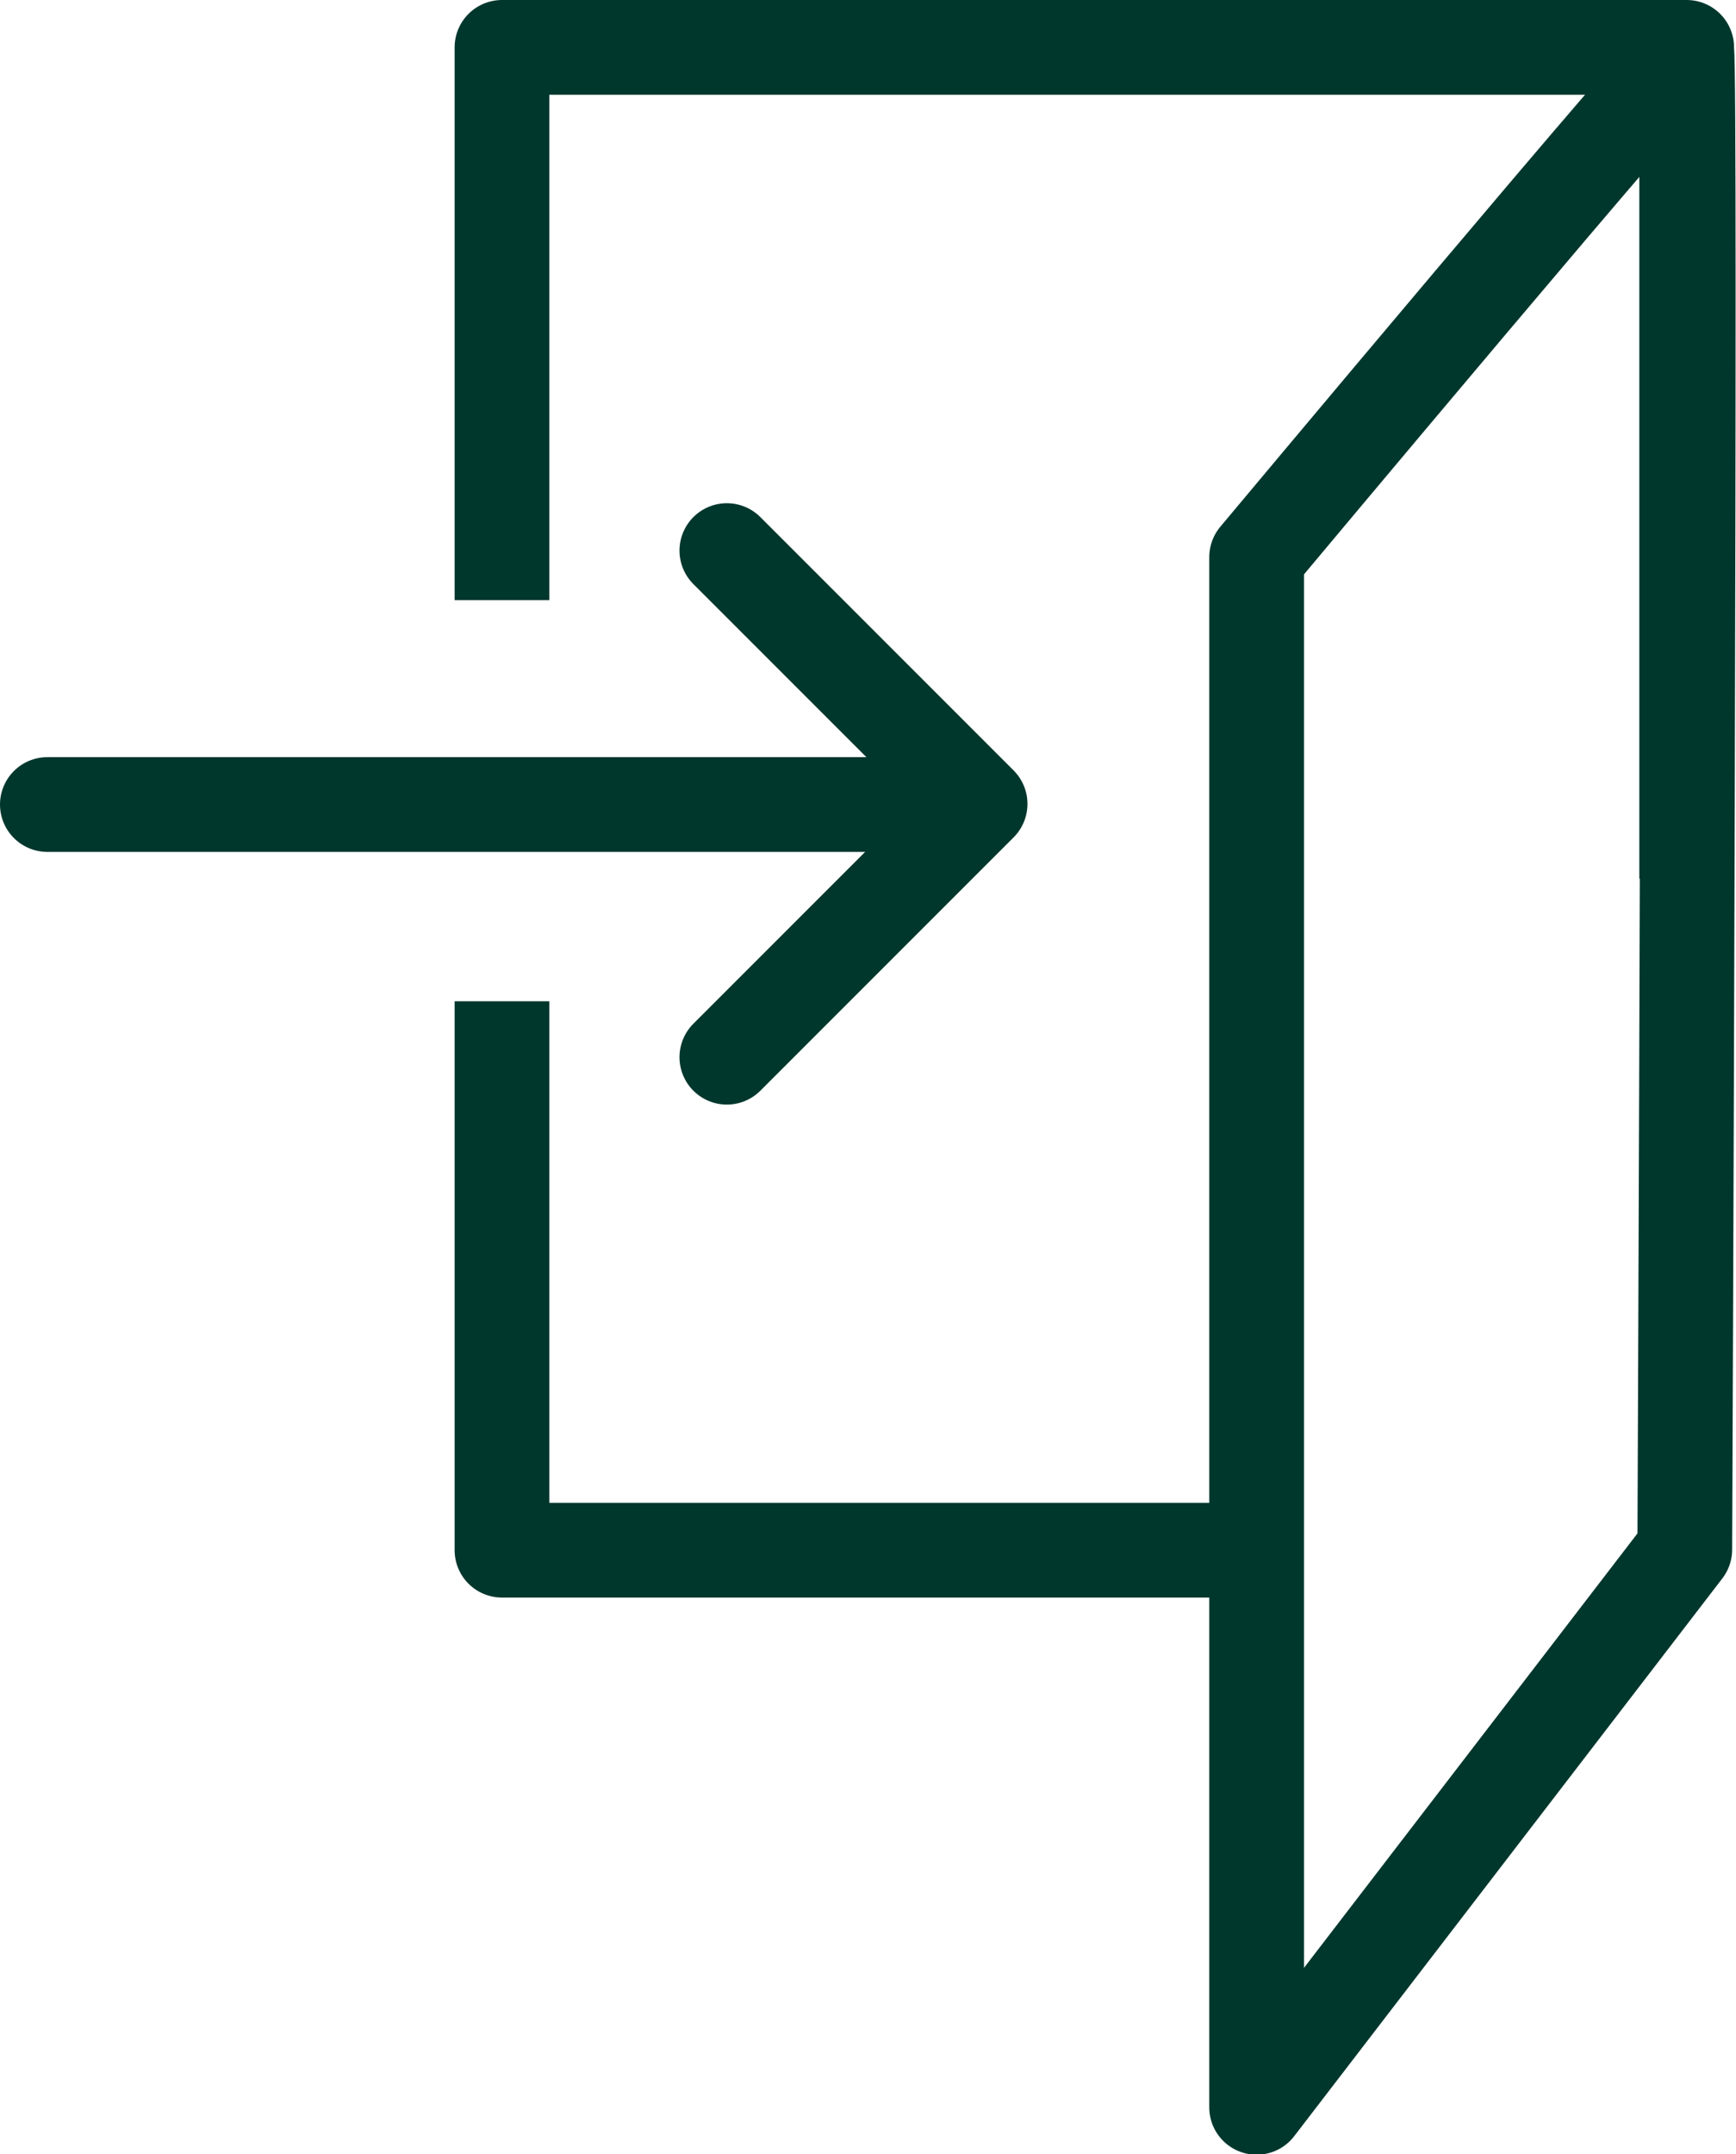 <?xml version="1.0" encoding="utf-8"?>
<!-- Generator: Adobe Illustrator 24.1.0, SVG Export Plug-In . SVG Version: 6.00 Build 0)  -->
<svg version="1.1" id="Ebene_1" xmlns="http://www.w3.org/2000/svg" xmlns:xlink="http://www.w3.org/1999/xlink" x="0px" y="0px"
	 viewBox="0 0 27.49 34.1" style="enable-background:new 0 0 27.49 34.1;" xml:space="preserve">
<style type="text/css">
	.st0{fill:none;stroke:#00372D;stroke-width:1.5;stroke-miterlimit:4.001;}
	.st1{fill:none;}
	.st2{fill:none;stroke:#00372D;stroke-width:1.5;}
	.st3{fill:none;stroke:#00372D;stroke-width:1.5;stroke-linejoin:round;}
	.st4{fill:none;stroke:#00372D;stroke-width:1.5;stroke-linecap:round;}
	.st5{fill:none;stroke:#00372D;stroke-width:1.5;stroke-linecap:round;stroke-linejoin:round;}
</style>
<g id="Gruppe_5160" transform="translate(12.399)">
	<path id="Pfad_7127" class="st3" d="M14.31,0.83C14.25,0.75,7.5,8.82,7.5,8.82v24.54l6.78-8.83C14.28,24.52,14.38,0.91,14.31,0.83z
		"/>
	<g id="Gruppe_5153" transform="translate(292.271 116.006)">
		<path id="Pfad_7128" class="st4" d="M-303.92-103.27h14.4"/>
		<path id="Pfad_7129" class="st5" d="M-293.16-107.29l4.01,4.01l0,0l-4.01,4.01"/>
	</g>
	<path id="Pfad_7130" class="st3" d="M-4.45,9.5V0.75h18.76v13.16"/>
	<path id="Pfad_7131" class="st3" d="M-4.45,15.85v8.69H7.51"/>
</g>
</svg>
